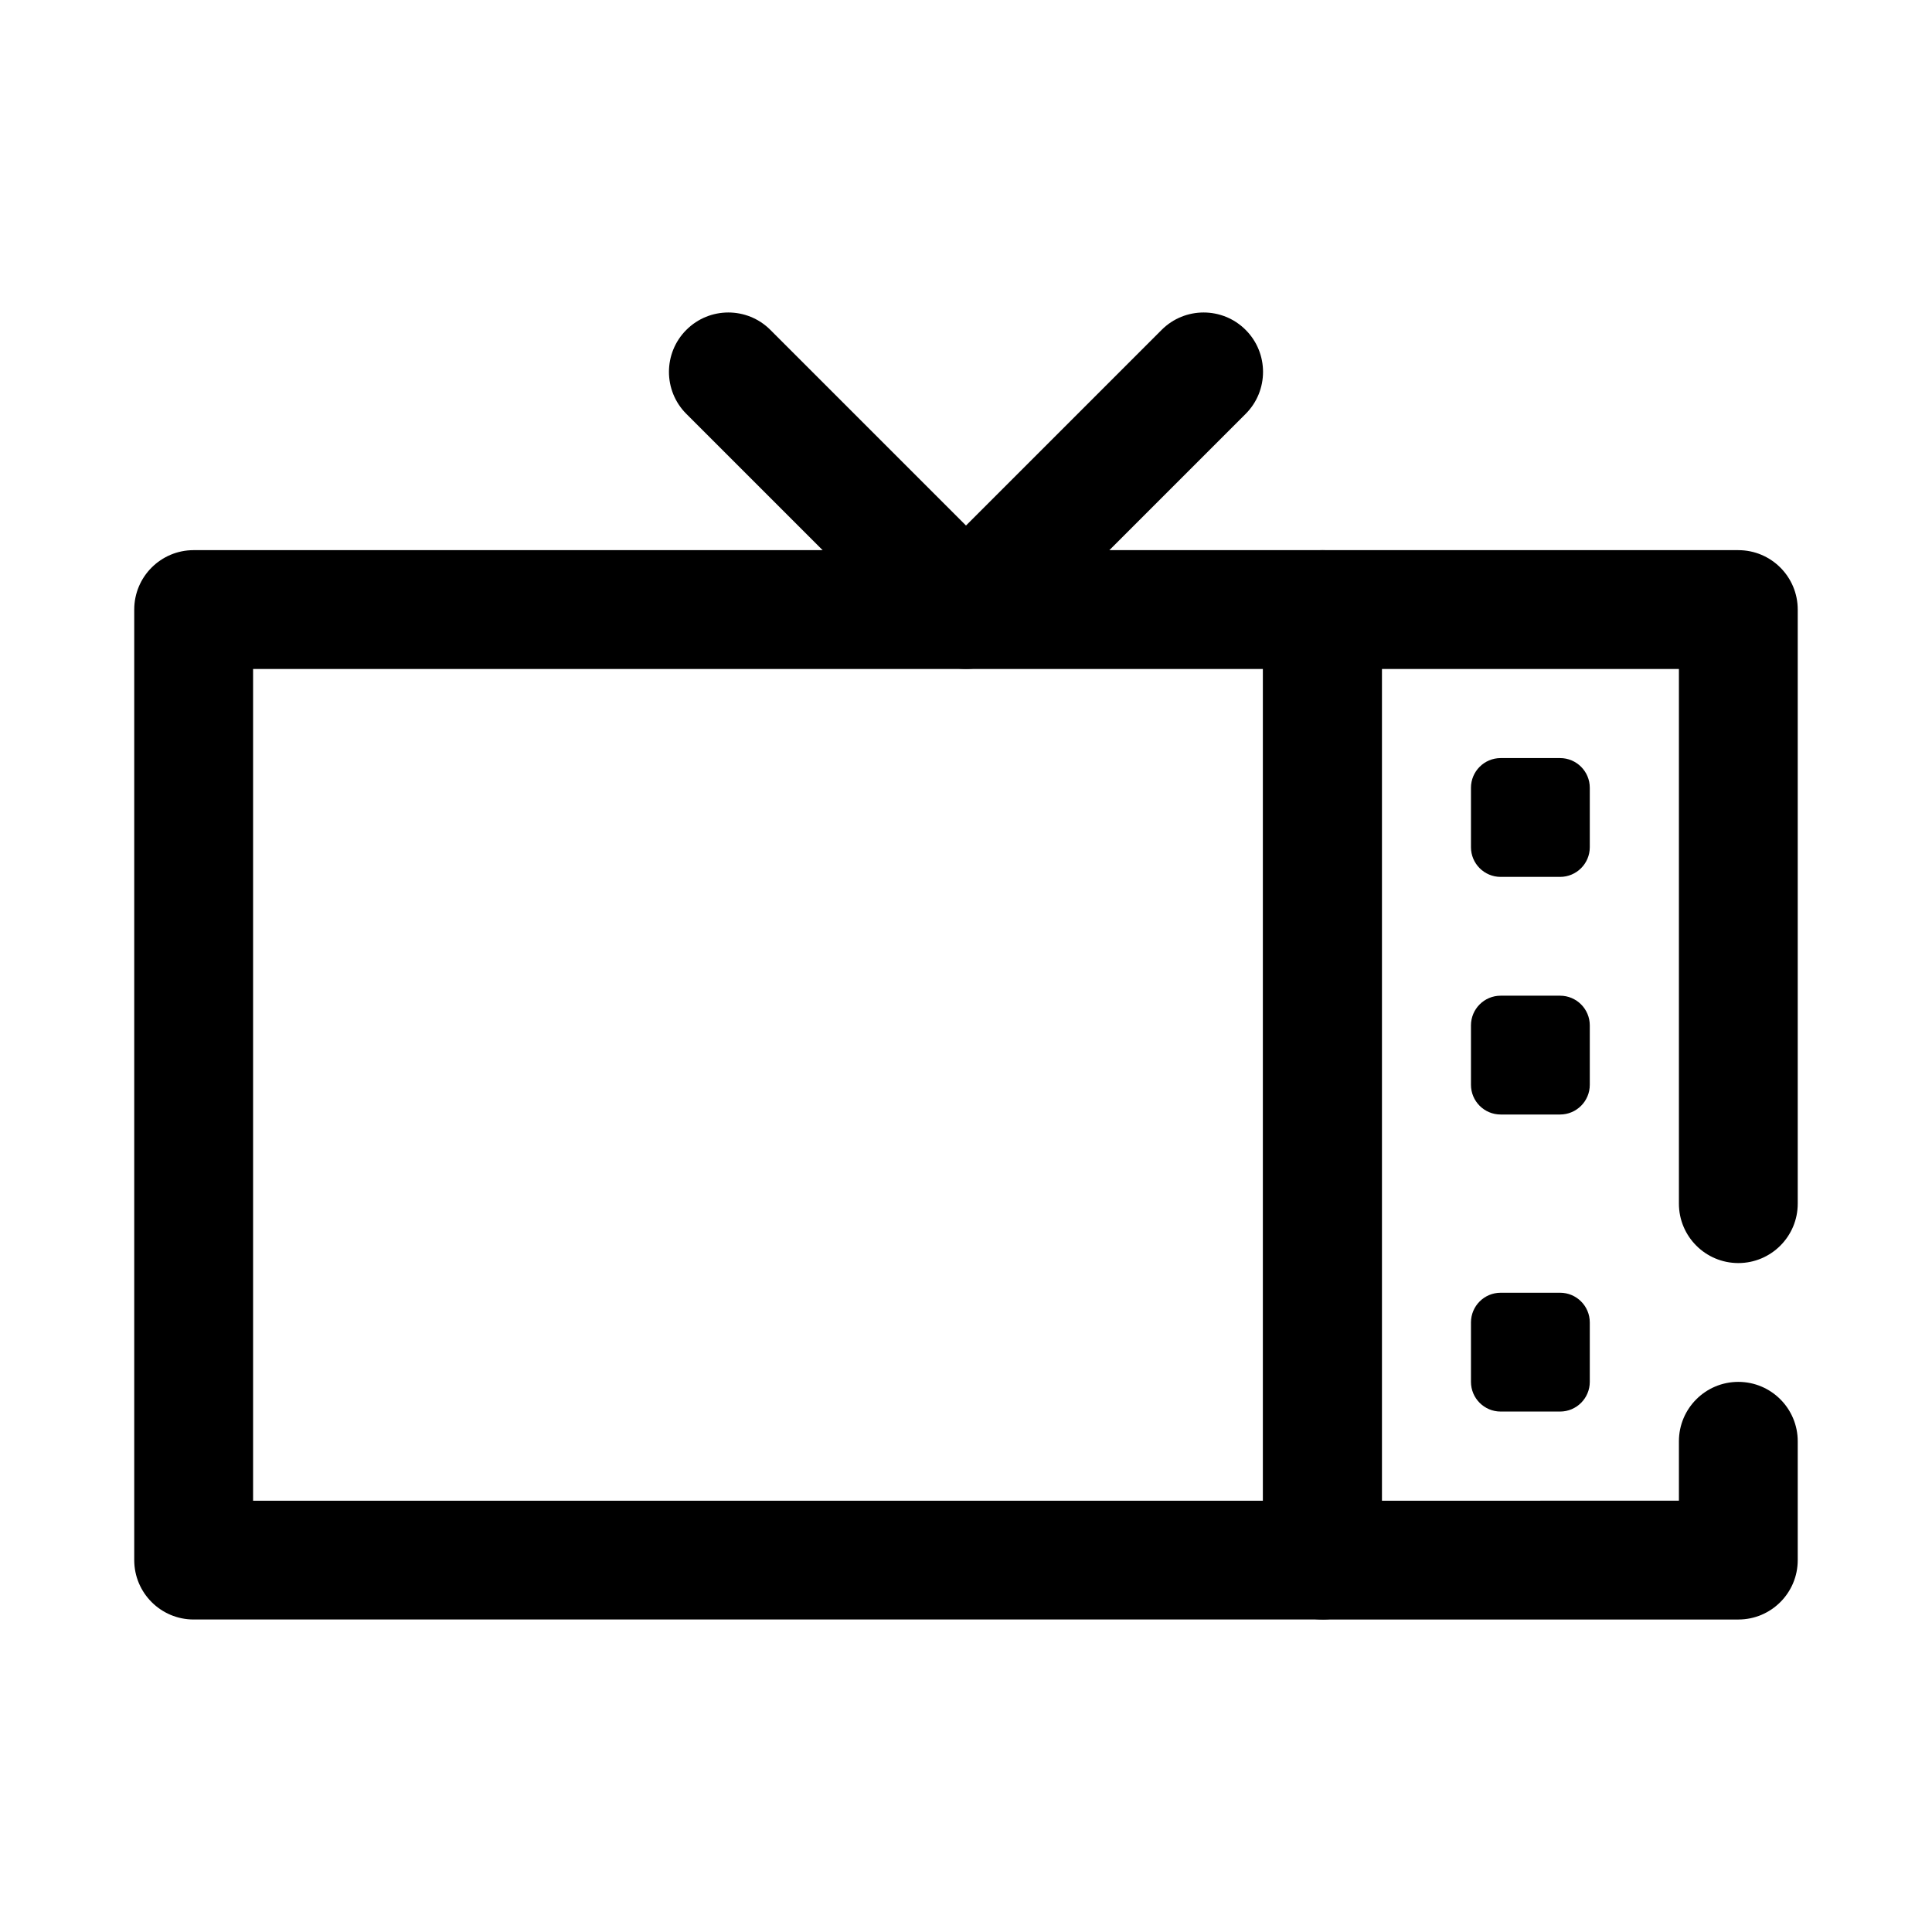<?xml version="1.0" encoding="UTF-8"?>
<!-- Uploaded to: SVG Repo, www.svgrepo.com, Generator: SVG Repo Mixer Tools -->
<svg fill="#000000" width="800px" height="800px" version="1.1" viewBox="144 144 512 512" xmlns="http://www.w3.org/2000/svg">
 <g fill-rule="evenodd">
  <path d="m510.21 305.54c0-8.699-7.055-15.746-15.75-15.746h-299.14c-8.691 0-15.746 7.047-15.746 15.746v251.9c0 8.699 7.055 15.746 15.746 15.746h299.14c8.695 0 15.75-7.047 15.75-15.746zm-299.14 15.742v220.42h267.64v-220.42z"/>
  <path d="m588.93 541.7v-15.746c0-8.688 7.055-15.742 15.746-15.742 8.688 0 15.742 7.055 15.742 15.742v31.488c0 8.699-7.047 15.746-15.742 15.746h-110.21c-8.695 0-15.742-7.047-15.742-15.746v-251.9c0-8.699 7.047-15.746 15.742-15.746h110.21c8.695 0 15.742 7.047 15.742 15.746v157.44c0 8.688-7.055 15.742-15.742 15.742-8.691 0-15.746-7.055-15.746-15.742v-141.7h-78.719v220.42z"/>
  <path d="m400 283.27 51.844-51.848c6.141-6.148 16.121-6.148 22.262 0 6.148 6.141 6.148 16.125 0 22.262l-62.977 62.977c-6.148 6.148-16.113 6.148-22.262 0l-62.977-62.977c-6.148-6.137-6.148-16.121 0-22.262 6.141-6.148 16.121-6.148 22.262 0z"/>
  <path d="m565.31 352.77c0-4.344-3.527-7.871-7.875-7.871h-15.742c-4.348 0-7.871 3.527-7.871 7.871v15.746c0 4.344 3.523 7.871 7.871 7.871h15.742c4.348 0 7.875-3.527 7.875-7.871z"/>
  <path d="m565.31 415.74c0-4.344-3.527-7.871-7.875-7.871h-15.742c-4.348 0-7.871 3.527-7.871 7.871v15.746c0 4.344 3.523 7.871 7.871 7.871h15.742c4.348 0 7.875-3.527 7.875-7.871z"/>
  <path d="m565.31 494.46c0-4.344-3.527-7.871-7.875-7.871h-15.742c-4.348 0-7.871 3.527-7.871 7.871v15.746c0 4.344 3.523 7.871 7.871 7.871h15.742c4.348 0 7.875-3.527 7.875-7.871z"/>
 </g>
</svg>